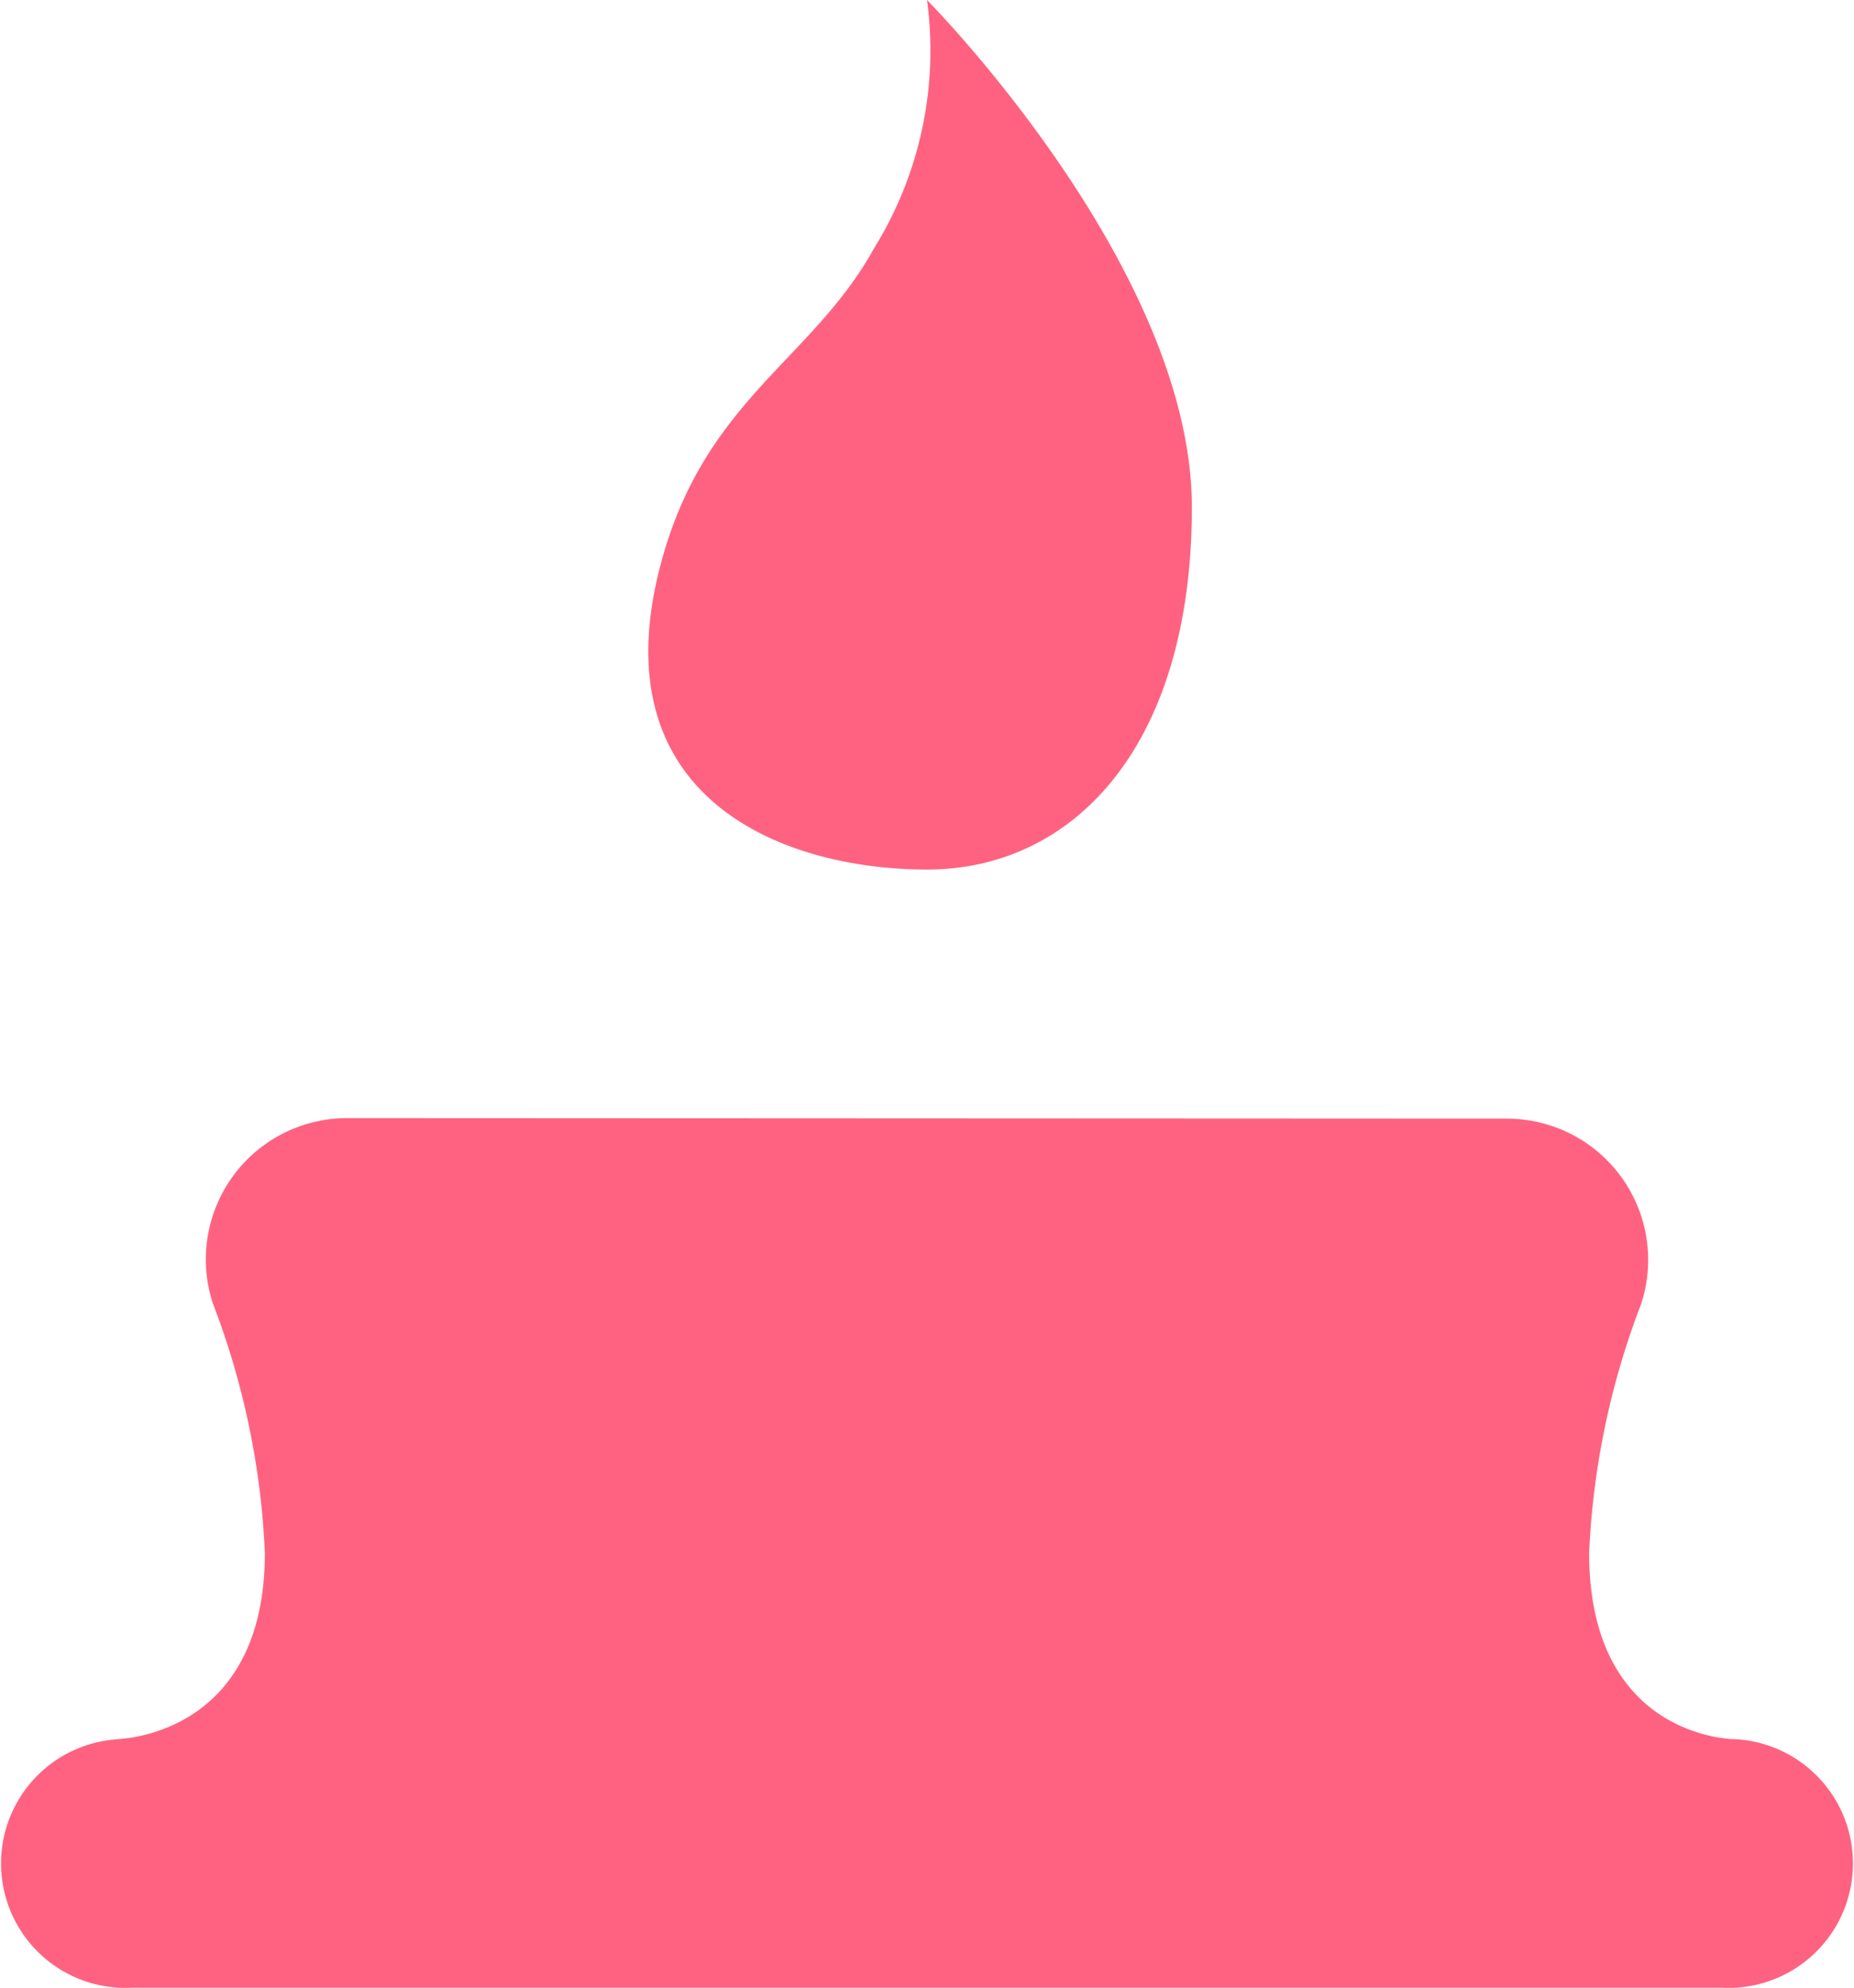 <svg xmlns="http://www.w3.org/2000/svg" width="14" height="15" viewBox="0 0 14 15"><g transform="translate(-5 -5)"><path d="M7.618,13.438a1.066,1.066,0,0,0-1.01,1.4A5.953,5.953,0,0,1,7,16.719c0,1.406-1.131,1.406-1.131,1.406H6A.939.939,0,1,0,6,20H18a.939.939,0,1,0,0-1.875h.1s-1.1,0-1.1-1.406a5.953,5.953,0,0,1,.392-1.877,1.066,1.066,0,0,0-1.01-1.4Z" fill="#ff6280"/><path d="M14,8.828c0,1.812-.9,2.734-2,2.734s-2.5-.547-2-2.344c.336-1.207,1.136-1.505,1.6-2.344A2.831,2.831,0,0,0,12,5S14,7.016,14,8.828Z" fill="#ff6280"/></g></svg>